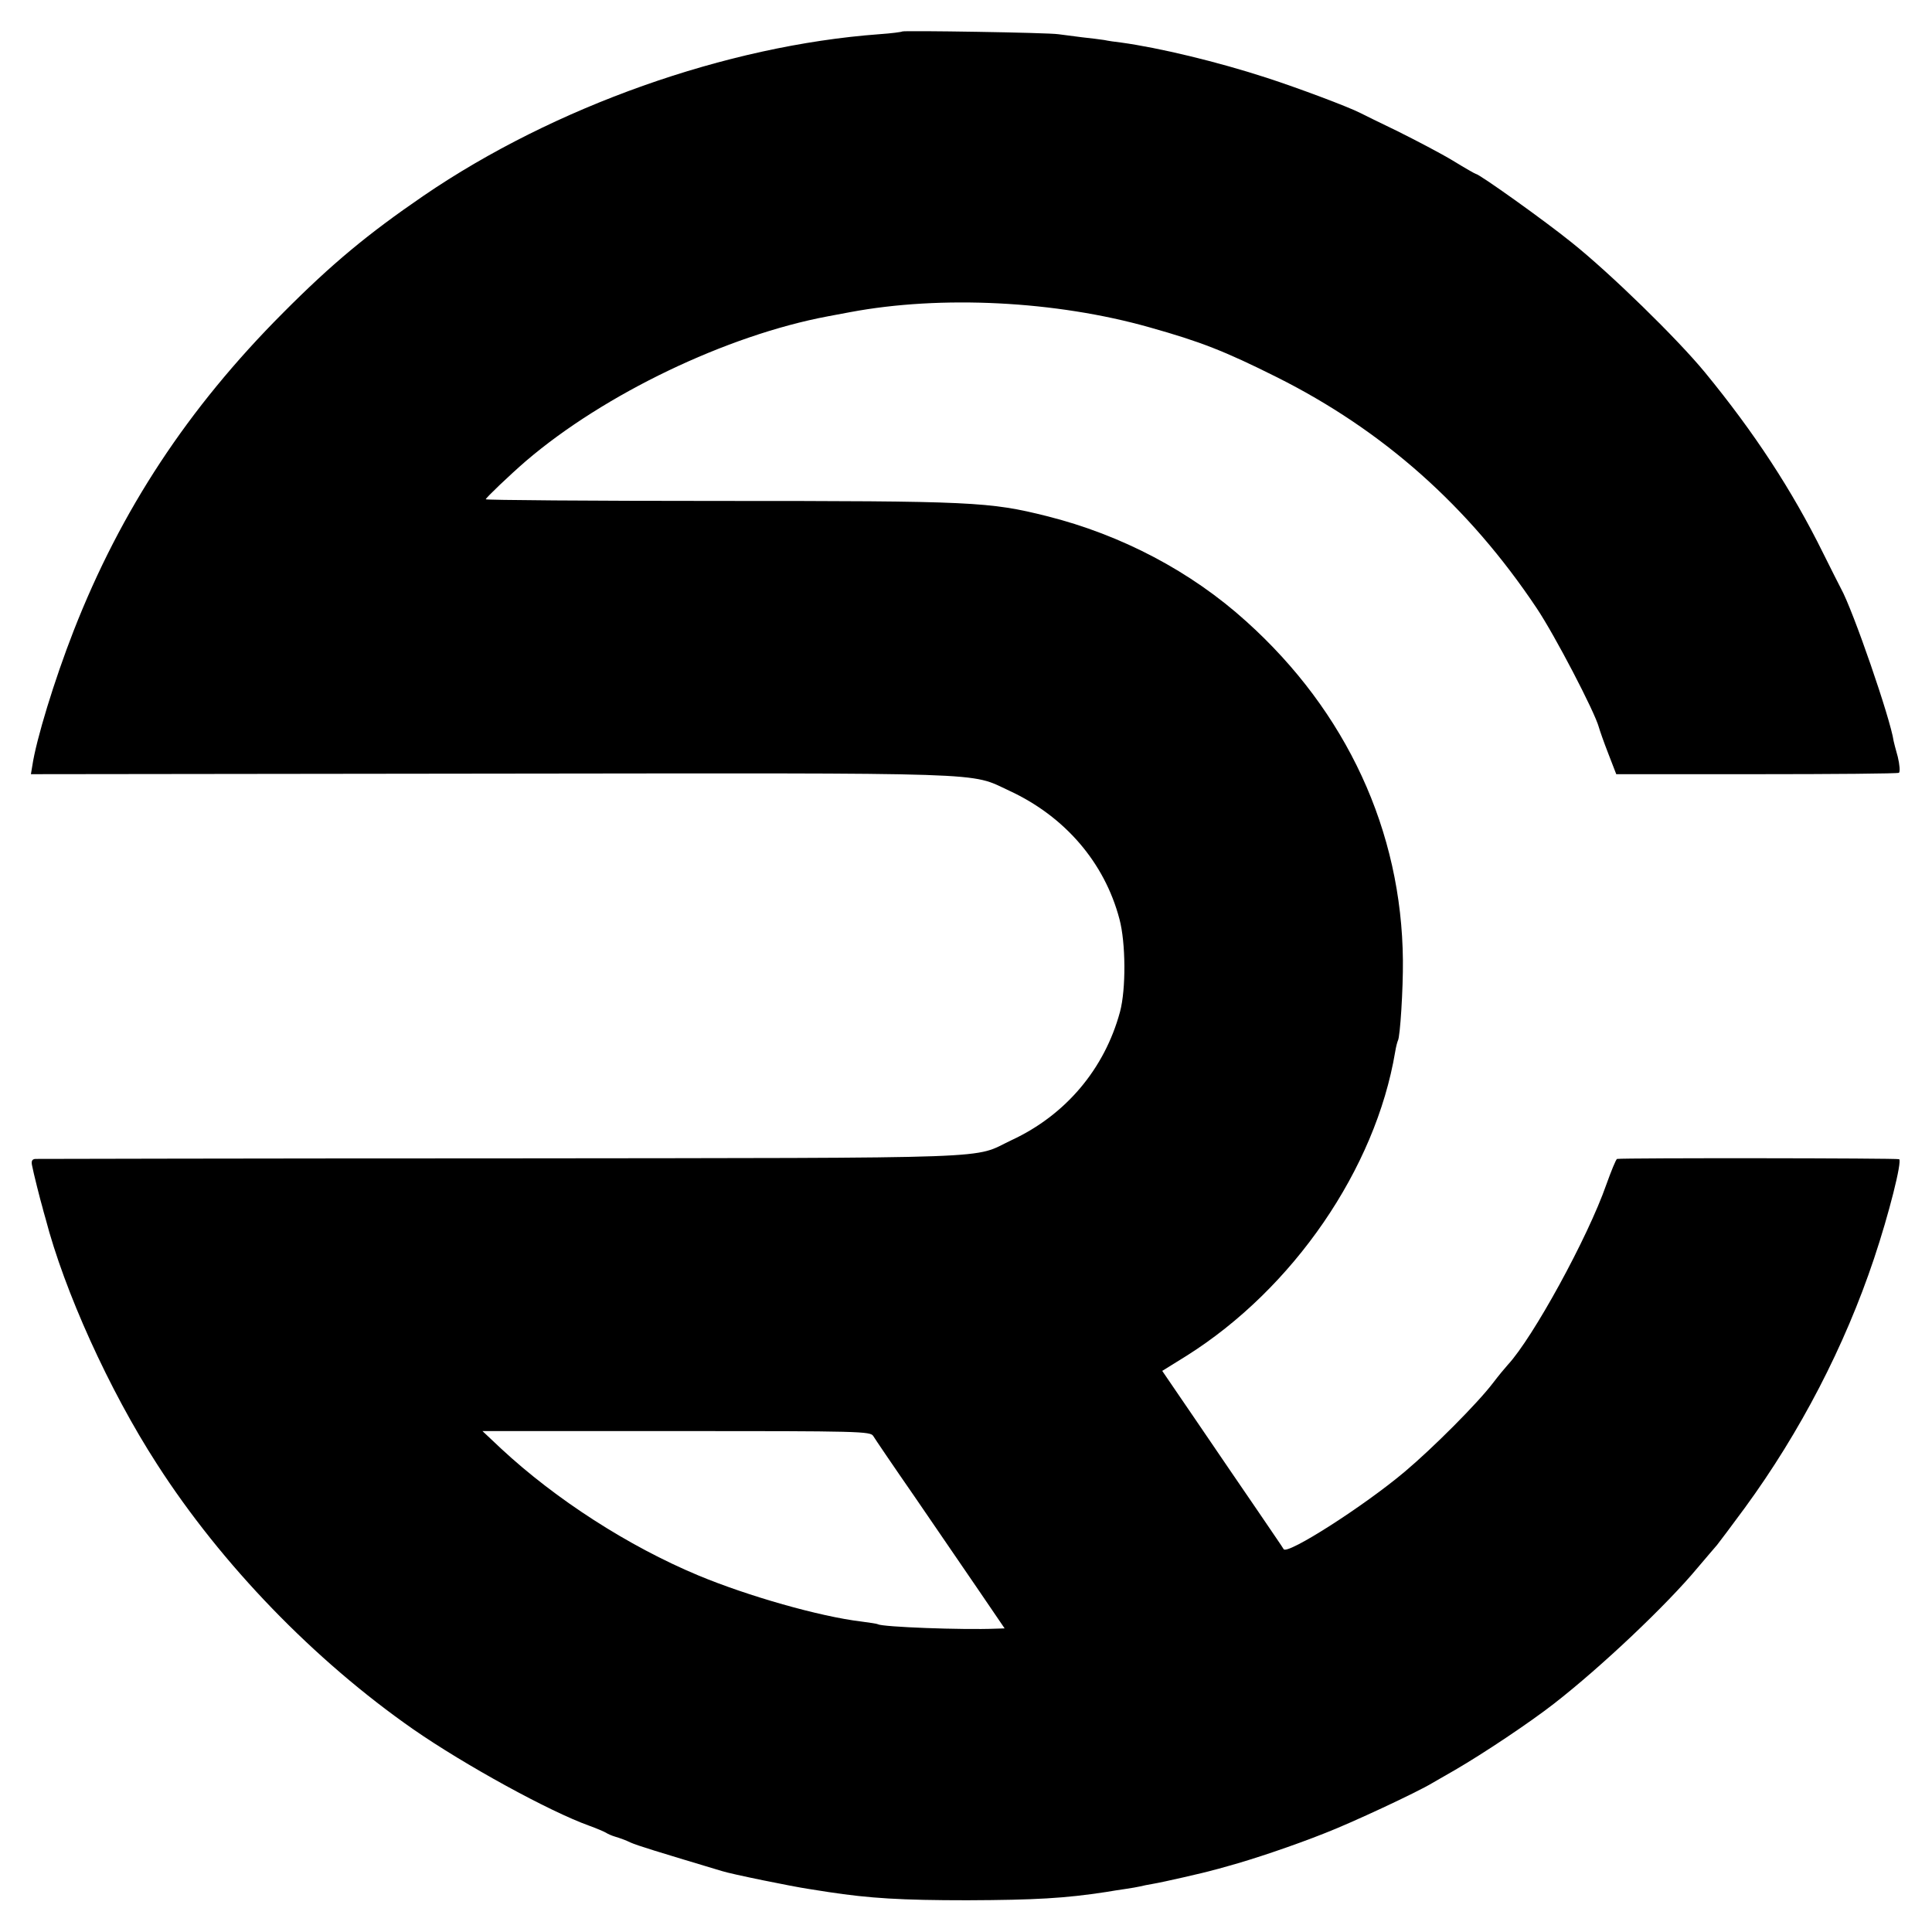 <?xml version="1.0" standalone="no"?>
<!DOCTYPE svg PUBLIC "-//W3C//DTD SVG 20010904//EN"
 "http://www.w3.org/TR/2001/REC-SVG-20010904/DTD/svg10.dtd">
<svg version="1.0" xmlns="http://www.w3.org/2000/svg"
 width="700pt" height="700pt" viewBox="0 0 700 700"
 preserveAspectRatio="xMidYMid meet">
<g transform="translate(0,700) scale(0.1,-0.1)"
fill="#000000" stroke="none">
<path d="M3269 6886 c-2 -2 -40 -7 -84 -10 -553 -41 -1177 -262 -1650 -585
-203 -139 -333 -247 -510 -425 -344 -345 -587 -714 -758 -1151 -70 -179 -136
-395 -150 -490 l-5 -30 1667 2 c1842 2 1731 6 1878 -62 201 -93 345 -260 399
-465 23 -86 24 -254 2 -336 -56 -207 -197 -374 -393 -465 -147 -69 7 -64
-1845 -66 -921 0 -1683 -2 -1692 -2 -12 -1 -15 -8 -12 -23 4 -23 32 -134 38
-153 1 -5 6 -23 11 -40 68 -262 230 -621 404 -890 234 -364 570 -711 929 -961
186 -129 492 -297 637 -349 28 -10 55 -22 60 -25 6 -4 21 -11 35 -15 14 -4 39
-13 55 -21 25 -11 90 -31 330 -103 33 -11 260 -57 315 -65 19 -3 51 -8 70 -11
151 -23 266 -30 505 -30 246 1 353 7 503 30 17 3 49 8 70 11 20 3 44 7 52 9 8
2 31 7 50 10 31 5 189 41 215 49 6 1 30 8 55 15 88 24 237 74 350 119 96 37
336 149 390 182 8 5 44 25 80 46 107 62 274 174 360 241 170 132 409 358 521
493 30 35 61 72 70 82 8 10 54 71 101 135 201 275 362 586 468 903 54 161 102
352 91 360 -7 4 -995 5 -1022 1 -4 -1 -21 -43 -39 -93 -67 -192 -266 -555
-357 -653 -10 -11 -34 -40 -53 -65 -57 -75 -219 -237 -320 -322 -147 -124
-425 -302 -439 -281 -3 6 -46 68 -94 139 -49 71 -146 214 -217 318 l-129 189
87 54 c387 243 686 678 757 1102 3 19 8 37 10 41 8 13 19 188 18 290 -4 469
-204 902 -568 1229 -199 180 -451 313 -722 381 -208 52 -267 55 -1188 55 -465
0 -845 3 -845 6 0 5 88 89 146 139 283 242 726 455 1094 524 14 3 50 9 80 15
330 62 746 41 1085 -55 185 -52 272 -86 460 -180 386 -193 696 -468 943 -838
65 -97 210 -375 225 -431 3 -11 18 -54 34 -95 l29 -75 508 0 c279 0 512 2 516
5 5 3 3 29 -4 58 -8 29 -15 55 -15 57 -11 79 -147 474 -191 553 -5 9 -34 67
-64 127 -113 229 -250 438 -428 655 -101 123 -344 360 -483 471 -99 80 -336
249 -348 249 -2 0 -39 21 -83 48 -43 26 -133 73 -199 106 -66 32 -128 62 -137
67 -43 22 -224 90 -338 127 -178 58 -390 109 -529 128 -19 2 -46 6 -60 9 -14
2 -51 7 -81 10 -30 4 -68 9 -85 11 -38 6 -561 14 -566 10z m-105 -5089 c6 -10
73 -109 150 -220 76 -111 181 -264 232 -339 l94 -138 -32 -1 c-121 -5 -411 6
-427 16 -3 2 -31 6 -61 10 -150 18 -410 92 -590 167 -254 106 -517 276 -714
459 l-68 64 703 0 c665 0 703 -1 713 -18z"/>
</g>
</svg>
